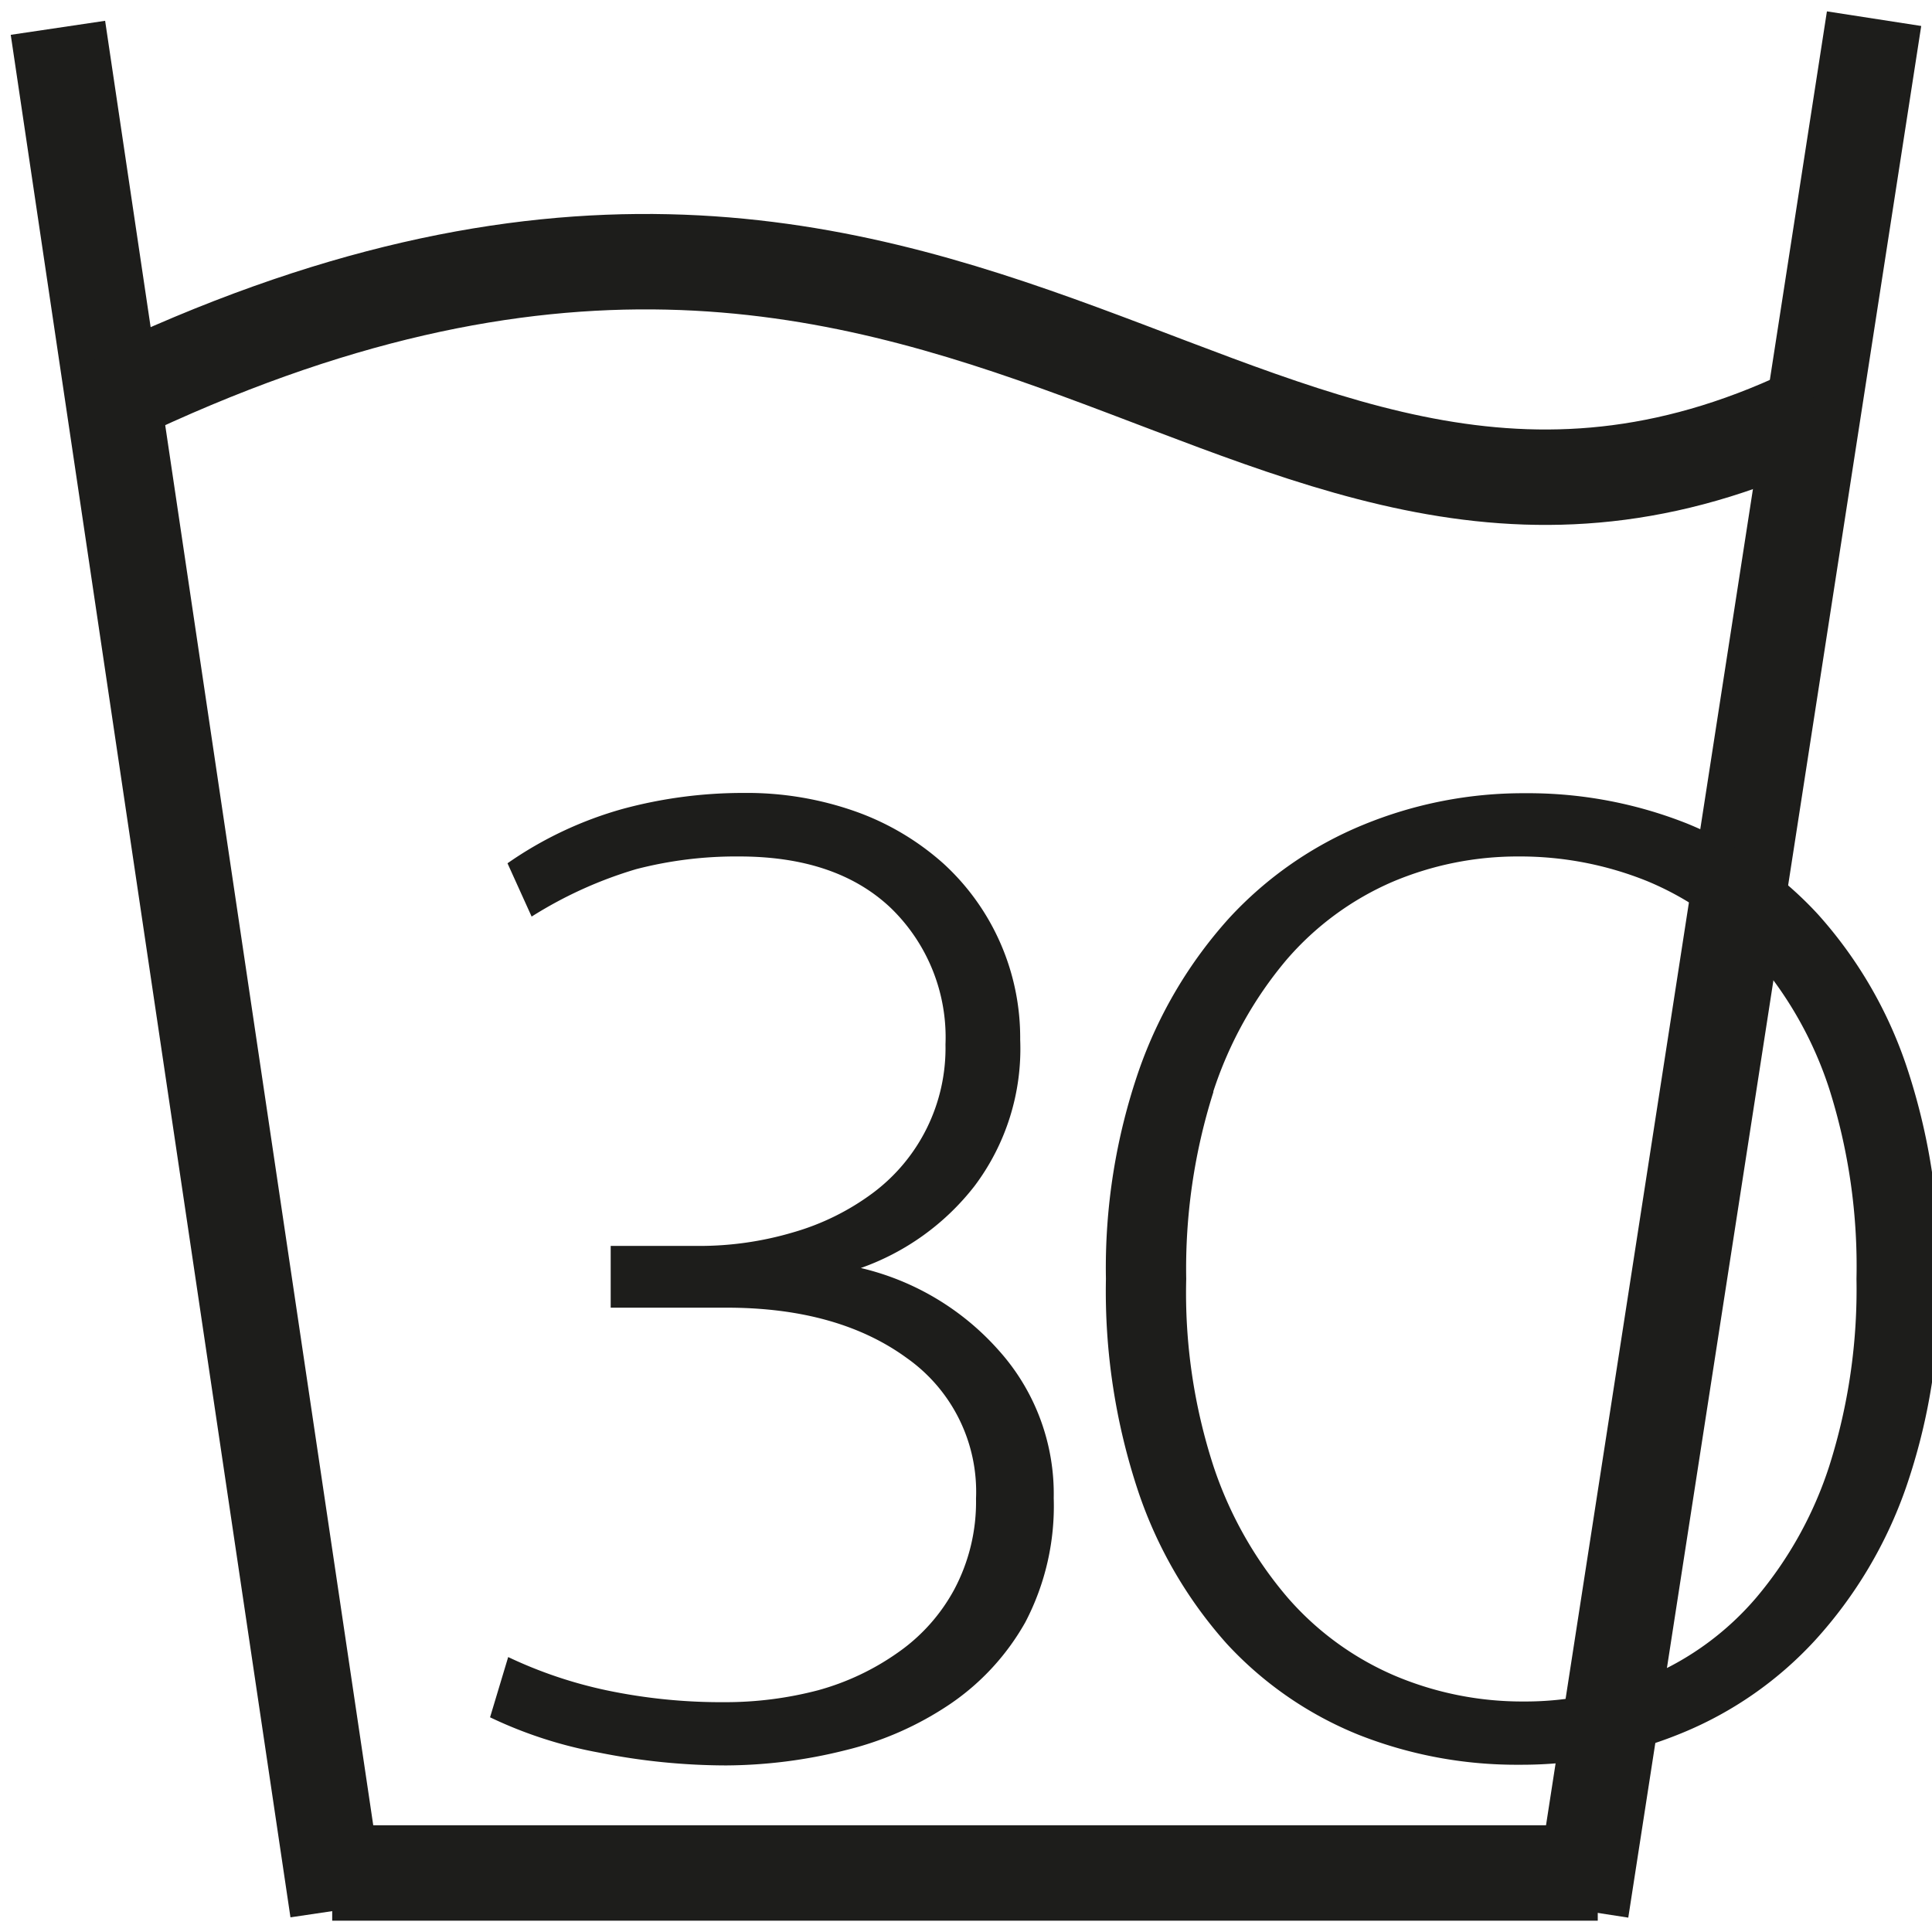 <?xml version="1.0" encoding="utf-8"?><svg id="Calque_1" data-name="Calque 1" xmlns="http://www.w3.org/2000/svg" viewBox="0 0 141.73 141.73"><defs><style>.cls-1{fill:none;stroke:#1d1d1b;stroke-miterlimit:10;stroke-width:7px;}.cls-2{fill:#1d1d1b;}</style></defs><line class="cls-1" x1="24.37" y1="137.4" x2="117.21" y2="137.4"/><line class="cls-1" x1="24.77" y1="140.14" x2="4.25" y2="2.04"/><line class="cls-1" x1="115.99" y1="140.14" x2="137.48" y2="1.37"/><path class="cls-1" d="M8.28,29.12c64-30.7,83.47,21.56,125.2.91"/><path class="cls-2" d="M89,80.09a28.85,28.85,0,0,1,5.36-9.66,21.52,21.52,0,0,1,7.77-5.73,23.52,23.52,0,0,1,9.27-1.87,24.9,24.9,0,0,1,9.44,1.81,22,22,0,0,1,7.89,5.57,27.89,27.89,0,0,1,5.46,9.66,43.07,43.07,0,0,1,2,13.95,42.82,42.82,0,0,1-2,13.74,28.6,28.6,0,0,1-5.36,9.65,21.29,21.29,0,0,1-7.77,5.73,23.28,23.28,0,0,1-9.27,1.88,24,24,0,0,1-9.44-1.88,21.75,21.75,0,0,1-7.88-5.73,28.73,28.73,0,0,1-5.45-9.65,41.12,41.12,0,0,1-2-13.74,42.84,42.84,0,0,1,2-13.73M100,60.51a27.63,27.63,0,0,0-9.82,6.83,32.79,32.79,0,0,0-6.62,11.15,44.39,44.39,0,0,0-2.43,15.33,46.47,46.47,0,0,0,2.38,15.62A32.08,32.08,0,0,0,90,120.59a26.8,26.8,0,0,0,9.66,6.67,31.5,31.5,0,0,0,11.8,2.2,30.83,30.83,0,0,0,11.91-2.32,27.31,27.31,0,0,0,9.82-6.85,32.51,32.51,0,0,0,6.62-11.13,44.41,44.41,0,0,0,2.43-15.34,46.3,46.3,0,0,0-2.38-15.6,31.83,31.83,0,0,0-6.5-11.15,26.74,26.74,0,0,0-9.66-6.68,31.62,31.62,0,0,0-11.8-2.2A30.83,30.83,0,0,0,100,60.51M39,67.24a30.63,30.63,0,0,1,7.67-3.48,29.16,29.16,0,0,1,7.56-.93c4.78,0,8.48,1.27,11.13,3.79a13.2,13.2,0,0,1,4,10A13.26,13.26,0,0,1,64,87.54a18.18,18.18,0,0,1-5.8,2.86,24.13,24.13,0,0,1-7,1h-6.4v4.53h8.5c5.43,0,9.85,1.23,13.23,3.7a12,12,0,0,1,5.07,10.31A13.68,13.68,0,0,1,70,116.61a13.4,13.4,0,0,1-4.13,4.62A18.71,18.71,0,0,1,60,124a26.78,26.78,0,0,1-6.84.87,40.93,40.93,0,0,1-8.66-.87,32.54,32.54,0,0,1-7.22-2.44l-1.33,4.42a31.67,31.67,0,0,0,8,2.59,47.76,47.76,0,0,0,9.32.94A36.54,36.54,0,0,0,62,128.4,23.66,23.66,0,0,0,69.71,125a17.78,17.78,0,0,0,5.51-6,18.39,18.39,0,0,0,2.08-9.1,15.74,15.74,0,0,0-4-10.8,19.47,19.47,0,0,0-10.15-6.08,18.27,18.27,0,0,0,8.33-6,16.74,16.74,0,0,0,3.36-10.75,17.31,17.31,0,0,0-5.62-12.91,19.41,19.41,0,0,0-6.4-3.81,23.86,23.86,0,0,0-8.28-1.38,33.78,33.78,0,0,0-8.82,1.16,27.83,27.83,0,0,0-8.49,4Z"/></svg>
